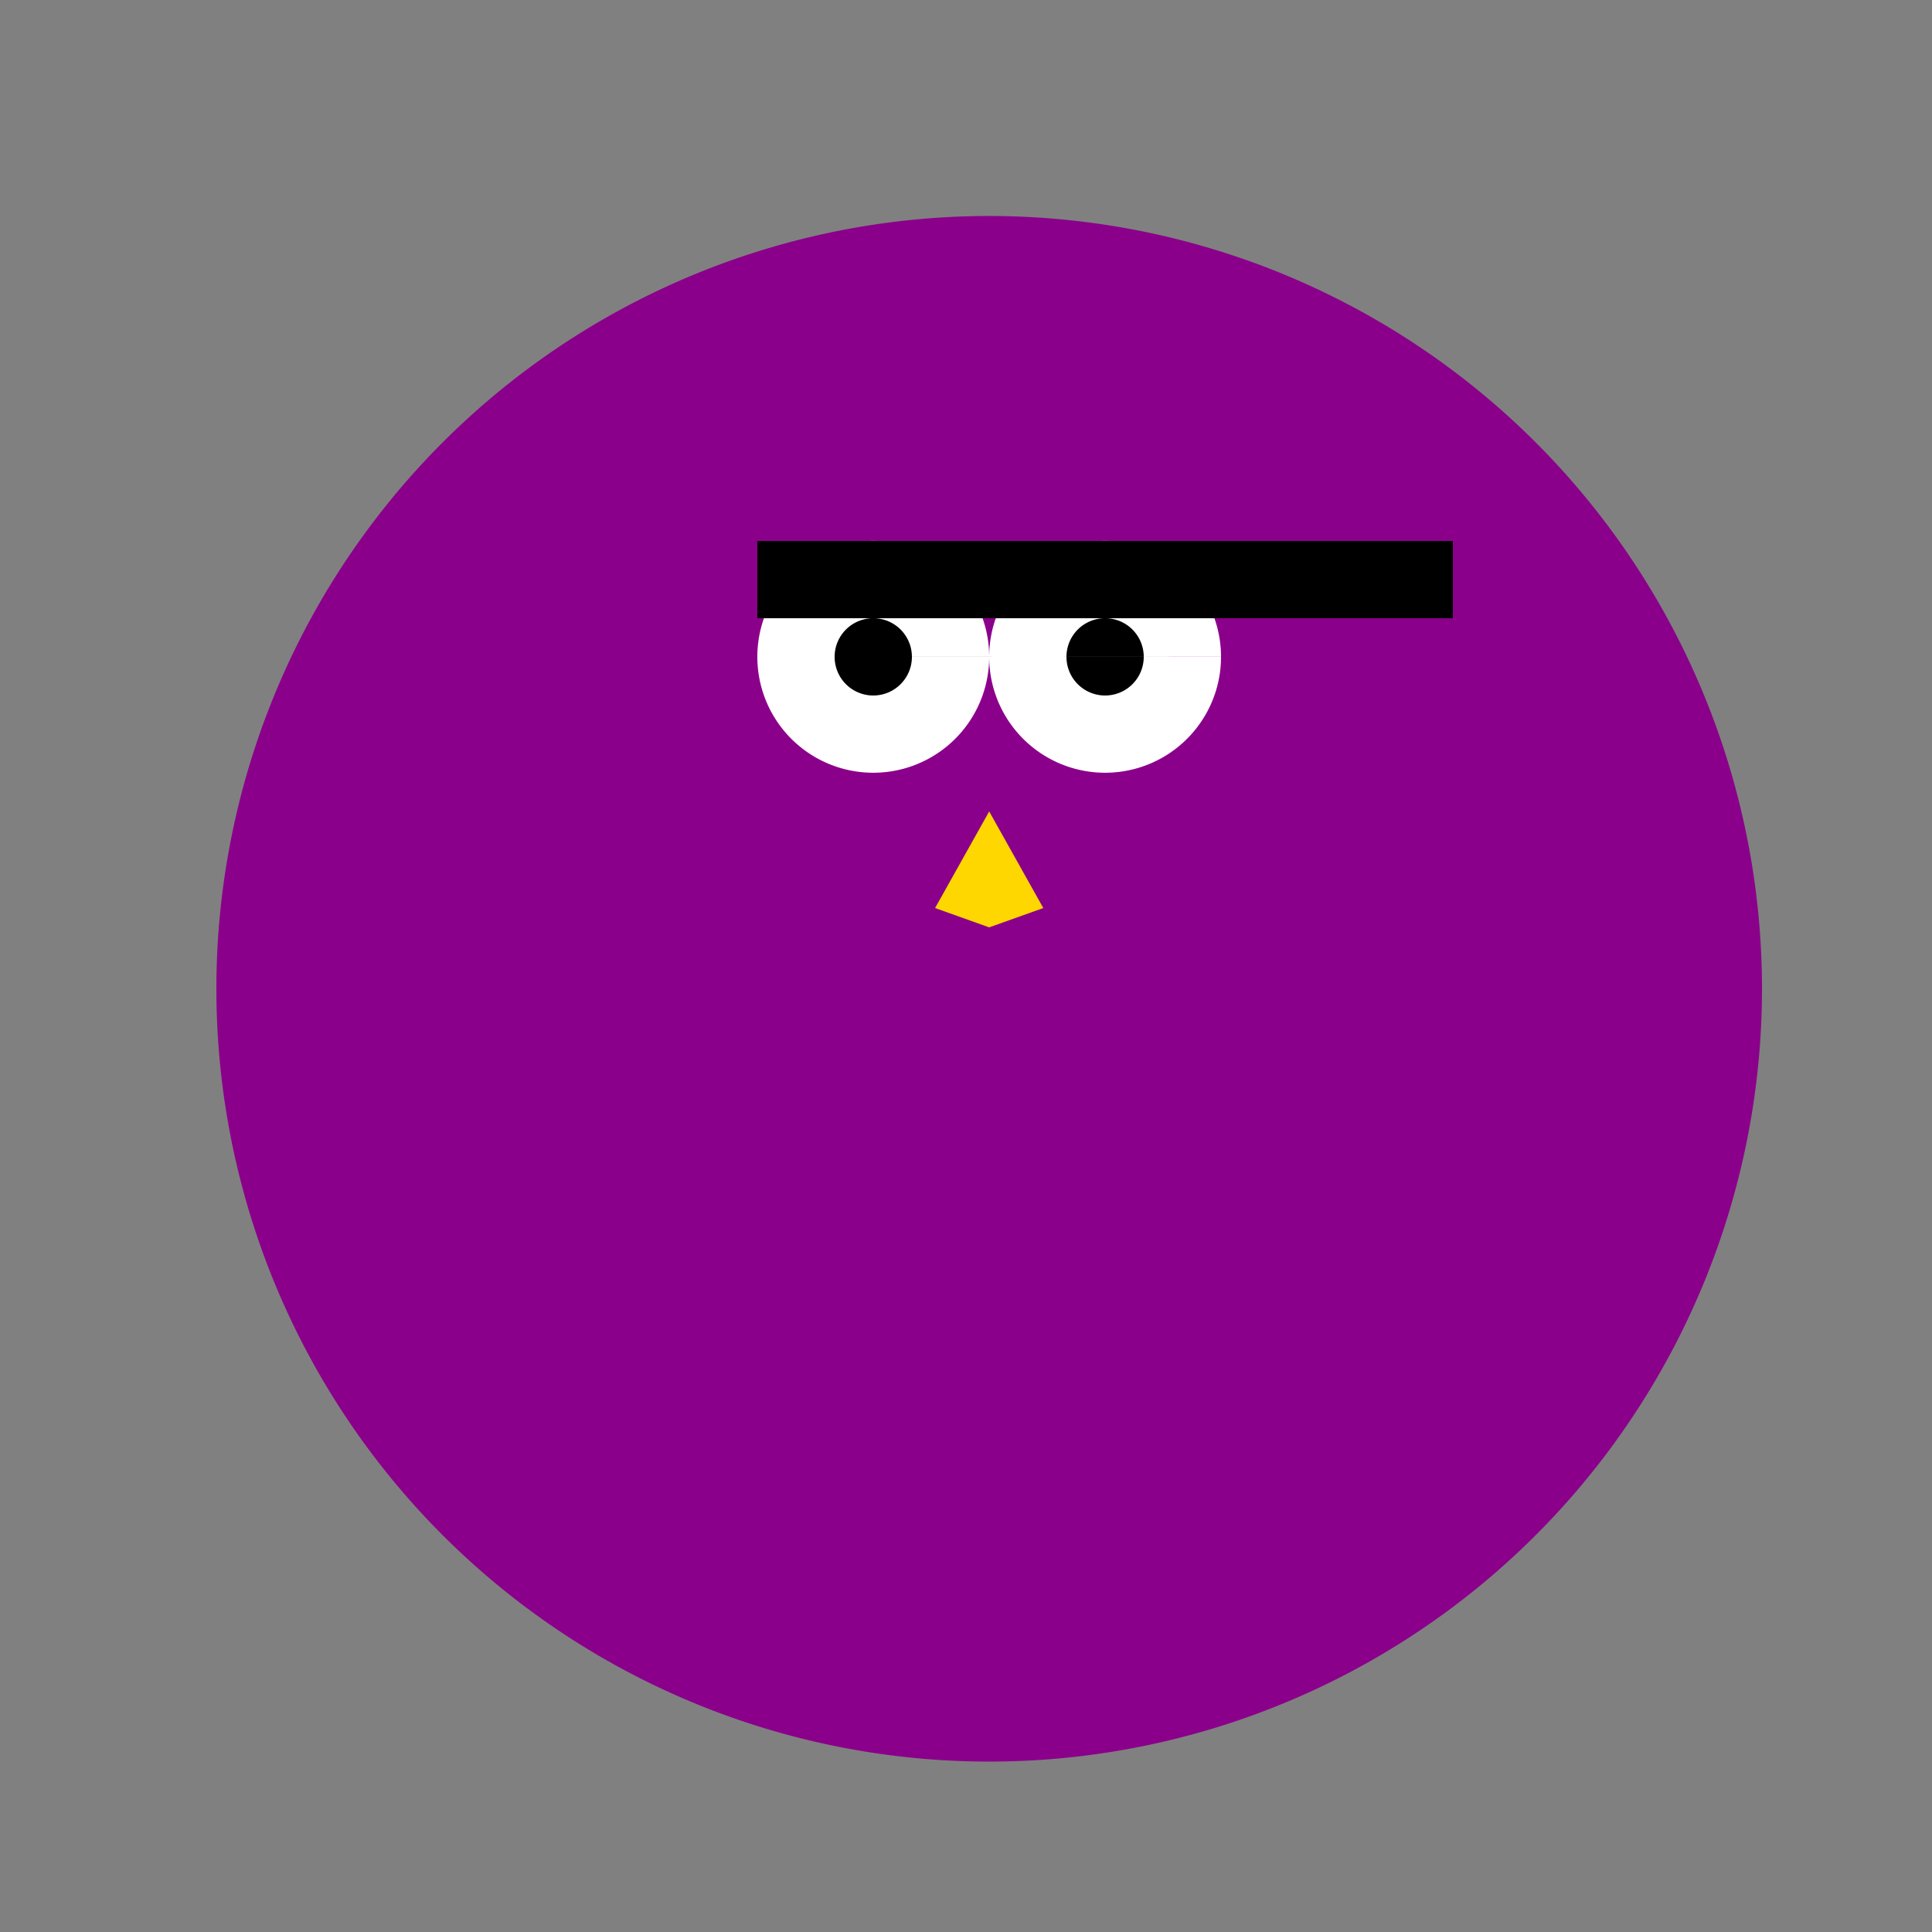 <!--

Generated by DrawGPT.
Free, open source, AI generated images in SVG, PNG, and HTML Canvas format.
https://drawgpt.ai

Created: 2023-09-26T06:53:07.361Z
Link: https://drawgpt.ai/prompt/32434/

-->
<svg xmlns="http://www.w3.org/2000/svg" xmlns:xlink="http://www.w3.org/1999/xlink" width="500" height="500"><rect width="100%" height="100%" fill="#808080" stroke="none"/><defs/><g><path fill="#8B008B" stroke="none" paint-order="stroke fill markers" d=" M 456 256 A 200 200 0 1 1 456 255.8"/><path fill="#8B008B" stroke="none" paint-order="stroke fill markers" d=" M 376 180 A 120 120 0 1 1 376 179.88"/><path fill="#FFD700" stroke="none" paint-order="stroke fill markers" d=" M 256 210 L 270 235 L 256 240 L 242 235"/><path fill="#FFFFFF" stroke="none" paint-order="stroke fill markers" d=" M 256 170 A 30 30 0 1 1 256 169.97 L 316 170 A 30 30 0 1 1 316 169.97"/><path fill="#000000" stroke="none" paint-order="stroke fill markers" d=" M 236 170 A 10 10 0 1 1 236 169.99 L 296 170 A 10 10 0 1 1 296 169.99"/><path fill="none" stroke="none"/><rect fill="#000000" stroke="none" x="196" y="140" width="120" height="20"/><rect fill="#000000" stroke="none" x="256" y="140" width="120" height="20"/></g></svg>